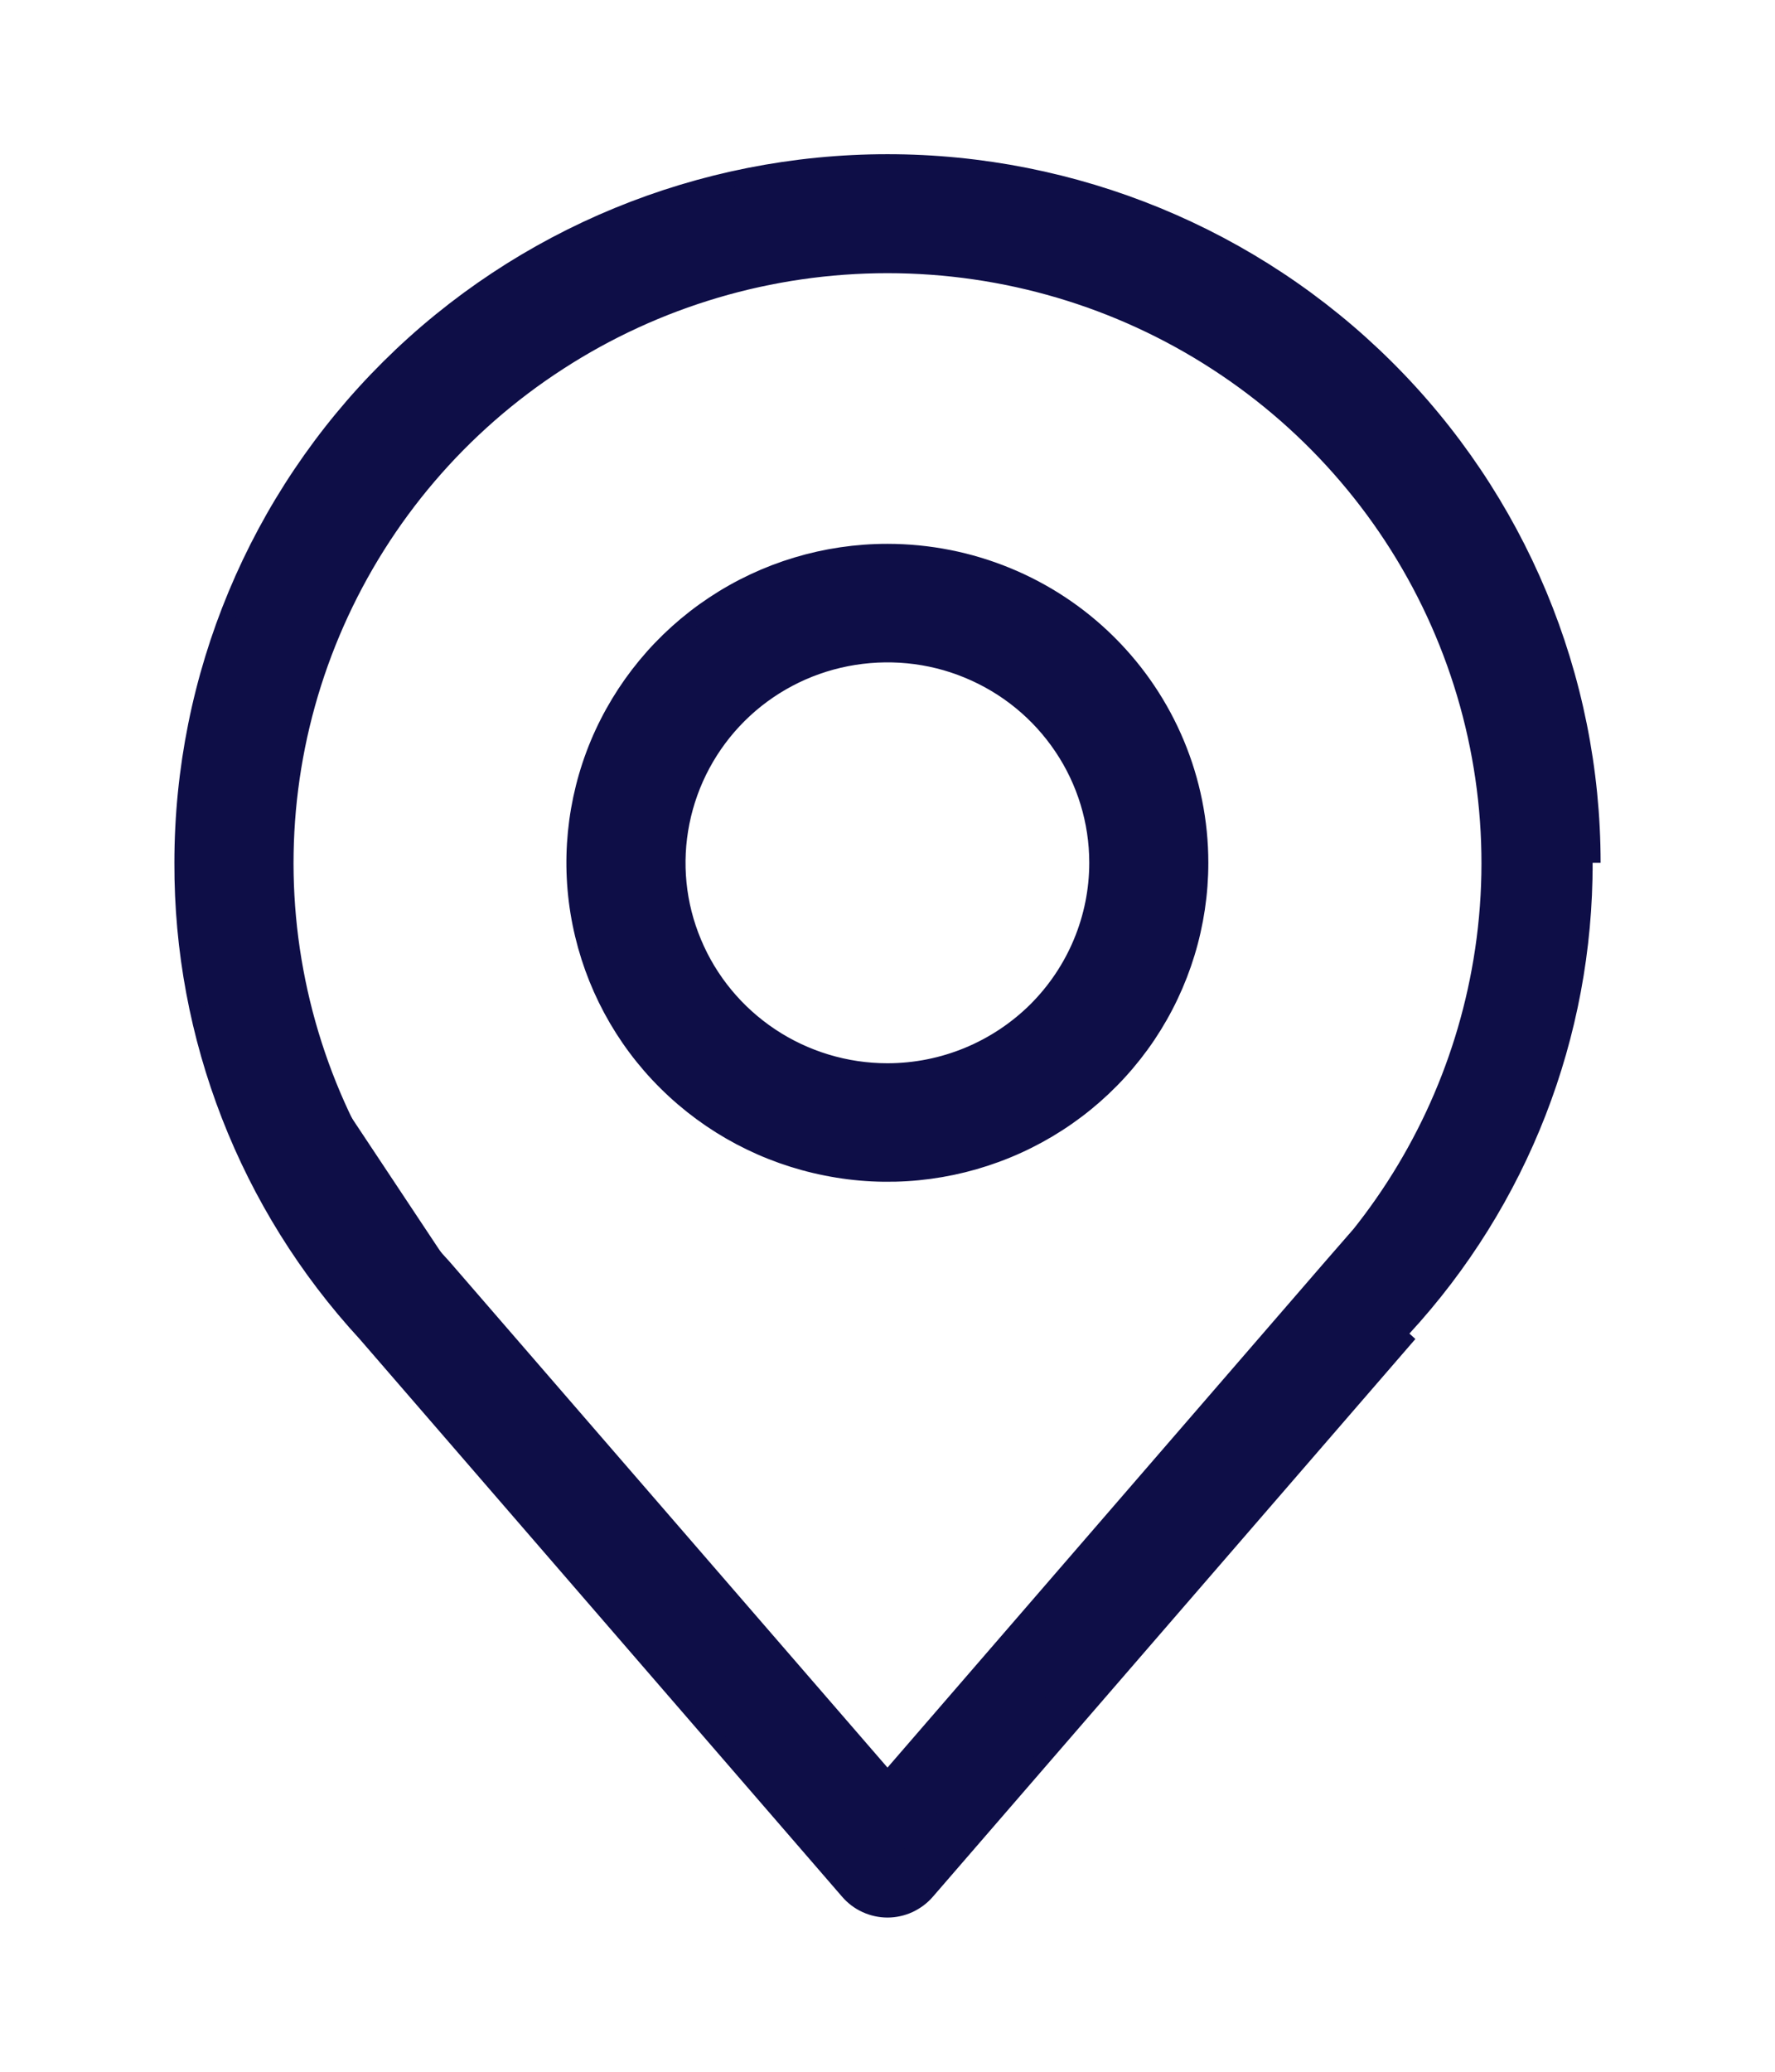 <svg width="12" height="14" viewBox="0 0 12 14" fill="none" xmlns="http://www.w3.org/2000/svg">
<g clip-path="url(#clip0_127_1119)">
<path d="M5.877 12.823L5.854 12.872C5.808 12.851 5.768 12.821 5.735 12.783C5.735 12.783 5.735 12.783 5.735 12.783L2.472 9.013C1.671 8.144 1.229 7.008 1.233 5.83M5.877 12.823L9.487 8.977C10.279 8.118 10.716 6.995 10.713 5.83H10.767C10.767 5.83 10.767 5.83 10.767 5.83C10.767 4.574 10.264 3.37 9.37 2.482C8.476 1.594 7.264 1.096 6 1.096C4.736 1.096 3.523 1.594 2.629 2.482C1.735 3.37 1.233 4.574 1.233 5.83M5.877 12.823L5.854 12.872C5.9 12.893 5.95 12.904 6 12.904C6.05 12.904 6.1 12.893 6.146 12.872C6.191 12.851 6.232 12.821 6.265 12.783C6.265 12.783 6.265 12.783 6.265 12.783L9.528 9.013L5.877 12.823ZM8.999 8.561L6 12.027L3.001 8.564L3 8.563C2.466 7.985 2.114 7.265 1.985 6.491C1.856 5.718 1.957 4.924 2.275 4.206C2.593 3.488 3.114 2.877 3.776 2.449C4.437 2.02 5.21 1.792 6 1.792C6.79 1.792 7.563 2.02 8.224 2.449C8.885 2.877 9.407 3.488 9.725 4.206C10.043 4.924 10.144 5.718 10.015 6.491C9.894 7.219 9.575 7.899 9.094 8.458V8.452L8.999 8.561Z" fill="#0E0E47"/>
<path d="M5.877 12.823L5.854 12.872M5.877 12.823L9.487 8.977C10.279 8.118 10.716 6.995 10.713 5.83H10.767M5.877 12.823L9.528 9.013L6.265 12.783M5.854 12.872C5.808 12.851 5.768 12.821 5.735 12.783M5.854 12.872C5.9 12.893 5.95 12.904 6 12.904C6.05 12.904 6.1 12.893 6.146 12.872C6.191 12.851 6.232 12.821 6.265 12.783M5.735 12.783C5.735 12.783 5.735 12.783 5.735 12.783ZM5.735 12.783L2.472 9.013C1.671 8.144 1.229 7.008 1.233 5.83M1.233 5.83C1.233 4.574 1.735 3.37 2.629 2.482C3.523 1.594 4.736 1.096 6 1.096C7.264 1.096 8.476 1.594 9.37 2.482C10.264 3.37 10.767 4.574 10.767 5.83M1.233 5.83C1.233 5.83 1.233 5.83 1.233 5.83ZM1.233 5.83L1.287 5.83M10.767 5.83C10.767 5.83 10.767 5.83 10.767 5.83ZM6.265 12.783C6.265 12.783 6.265 12.783 6.265 12.783ZM8.999 8.561L6 12.027L3.001 8.564L3 8.563C2.466 7.985 2.114 7.265 1.985 6.491C1.856 5.718 1.957 4.924 2.275 4.206C2.593 3.488 3.114 2.877 3.776 2.449C4.437 2.02 5.21 1.792 6 1.792C6.79 1.792 7.563 2.02 8.224 2.449C8.885 2.877 9.407 3.488 9.725 4.206C10.043 4.924 10.144 5.718 10.015 6.491C9.894 7.219 9.575 7.899 9.094 8.458V8.452L8.999 8.561Z" stroke="#0E0E47" stroke-width="0.108"/>
<path d="M5.999 3.729C5.581 3.729 5.172 3.852 4.824 4.083C4.476 4.314 4.205 4.642 4.044 5.026C3.884 5.41 3.842 5.833 3.924 6.24C4.006 6.648 4.207 7.023 4.503 7.316C4.799 7.61 5.176 7.81 5.587 7.891C5.997 7.973 6.422 7.931 6.809 7.772C7.196 7.613 7.526 7.344 7.759 6.998C7.991 6.652 8.115 6.246 8.115 5.83C8.115 5.273 7.892 4.738 7.495 4.344C7.099 3.95 6.56 3.729 5.999 3.729ZM5.999 7.239C5.719 7.239 5.444 7.156 5.211 7.001C4.978 6.846 4.796 6.626 4.689 6.369C4.581 6.112 4.553 5.829 4.608 5.556C4.663 5.282 4.798 5.031 4.996 4.834C5.194 4.637 5.447 4.503 5.722 4.449C5.998 4.395 6.283 4.422 6.542 4.529C6.802 4.636 7.023 4.816 7.179 5.048C7.335 5.279 7.418 5.552 7.418 5.83C7.418 6.204 7.268 6.562 7.003 6.826C6.736 7.09 6.376 7.239 5.999 7.239Z" fill="#0E0E47" stroke="#0E0E47" stroke-width="0.108"/>
</g>
<defs>
<clipPath id="clip0_127_1119">
<rect width="12" height="13" fill="white" transform="translate(0 0.5)"/>
</clipPath>
</defs>
</svg>
